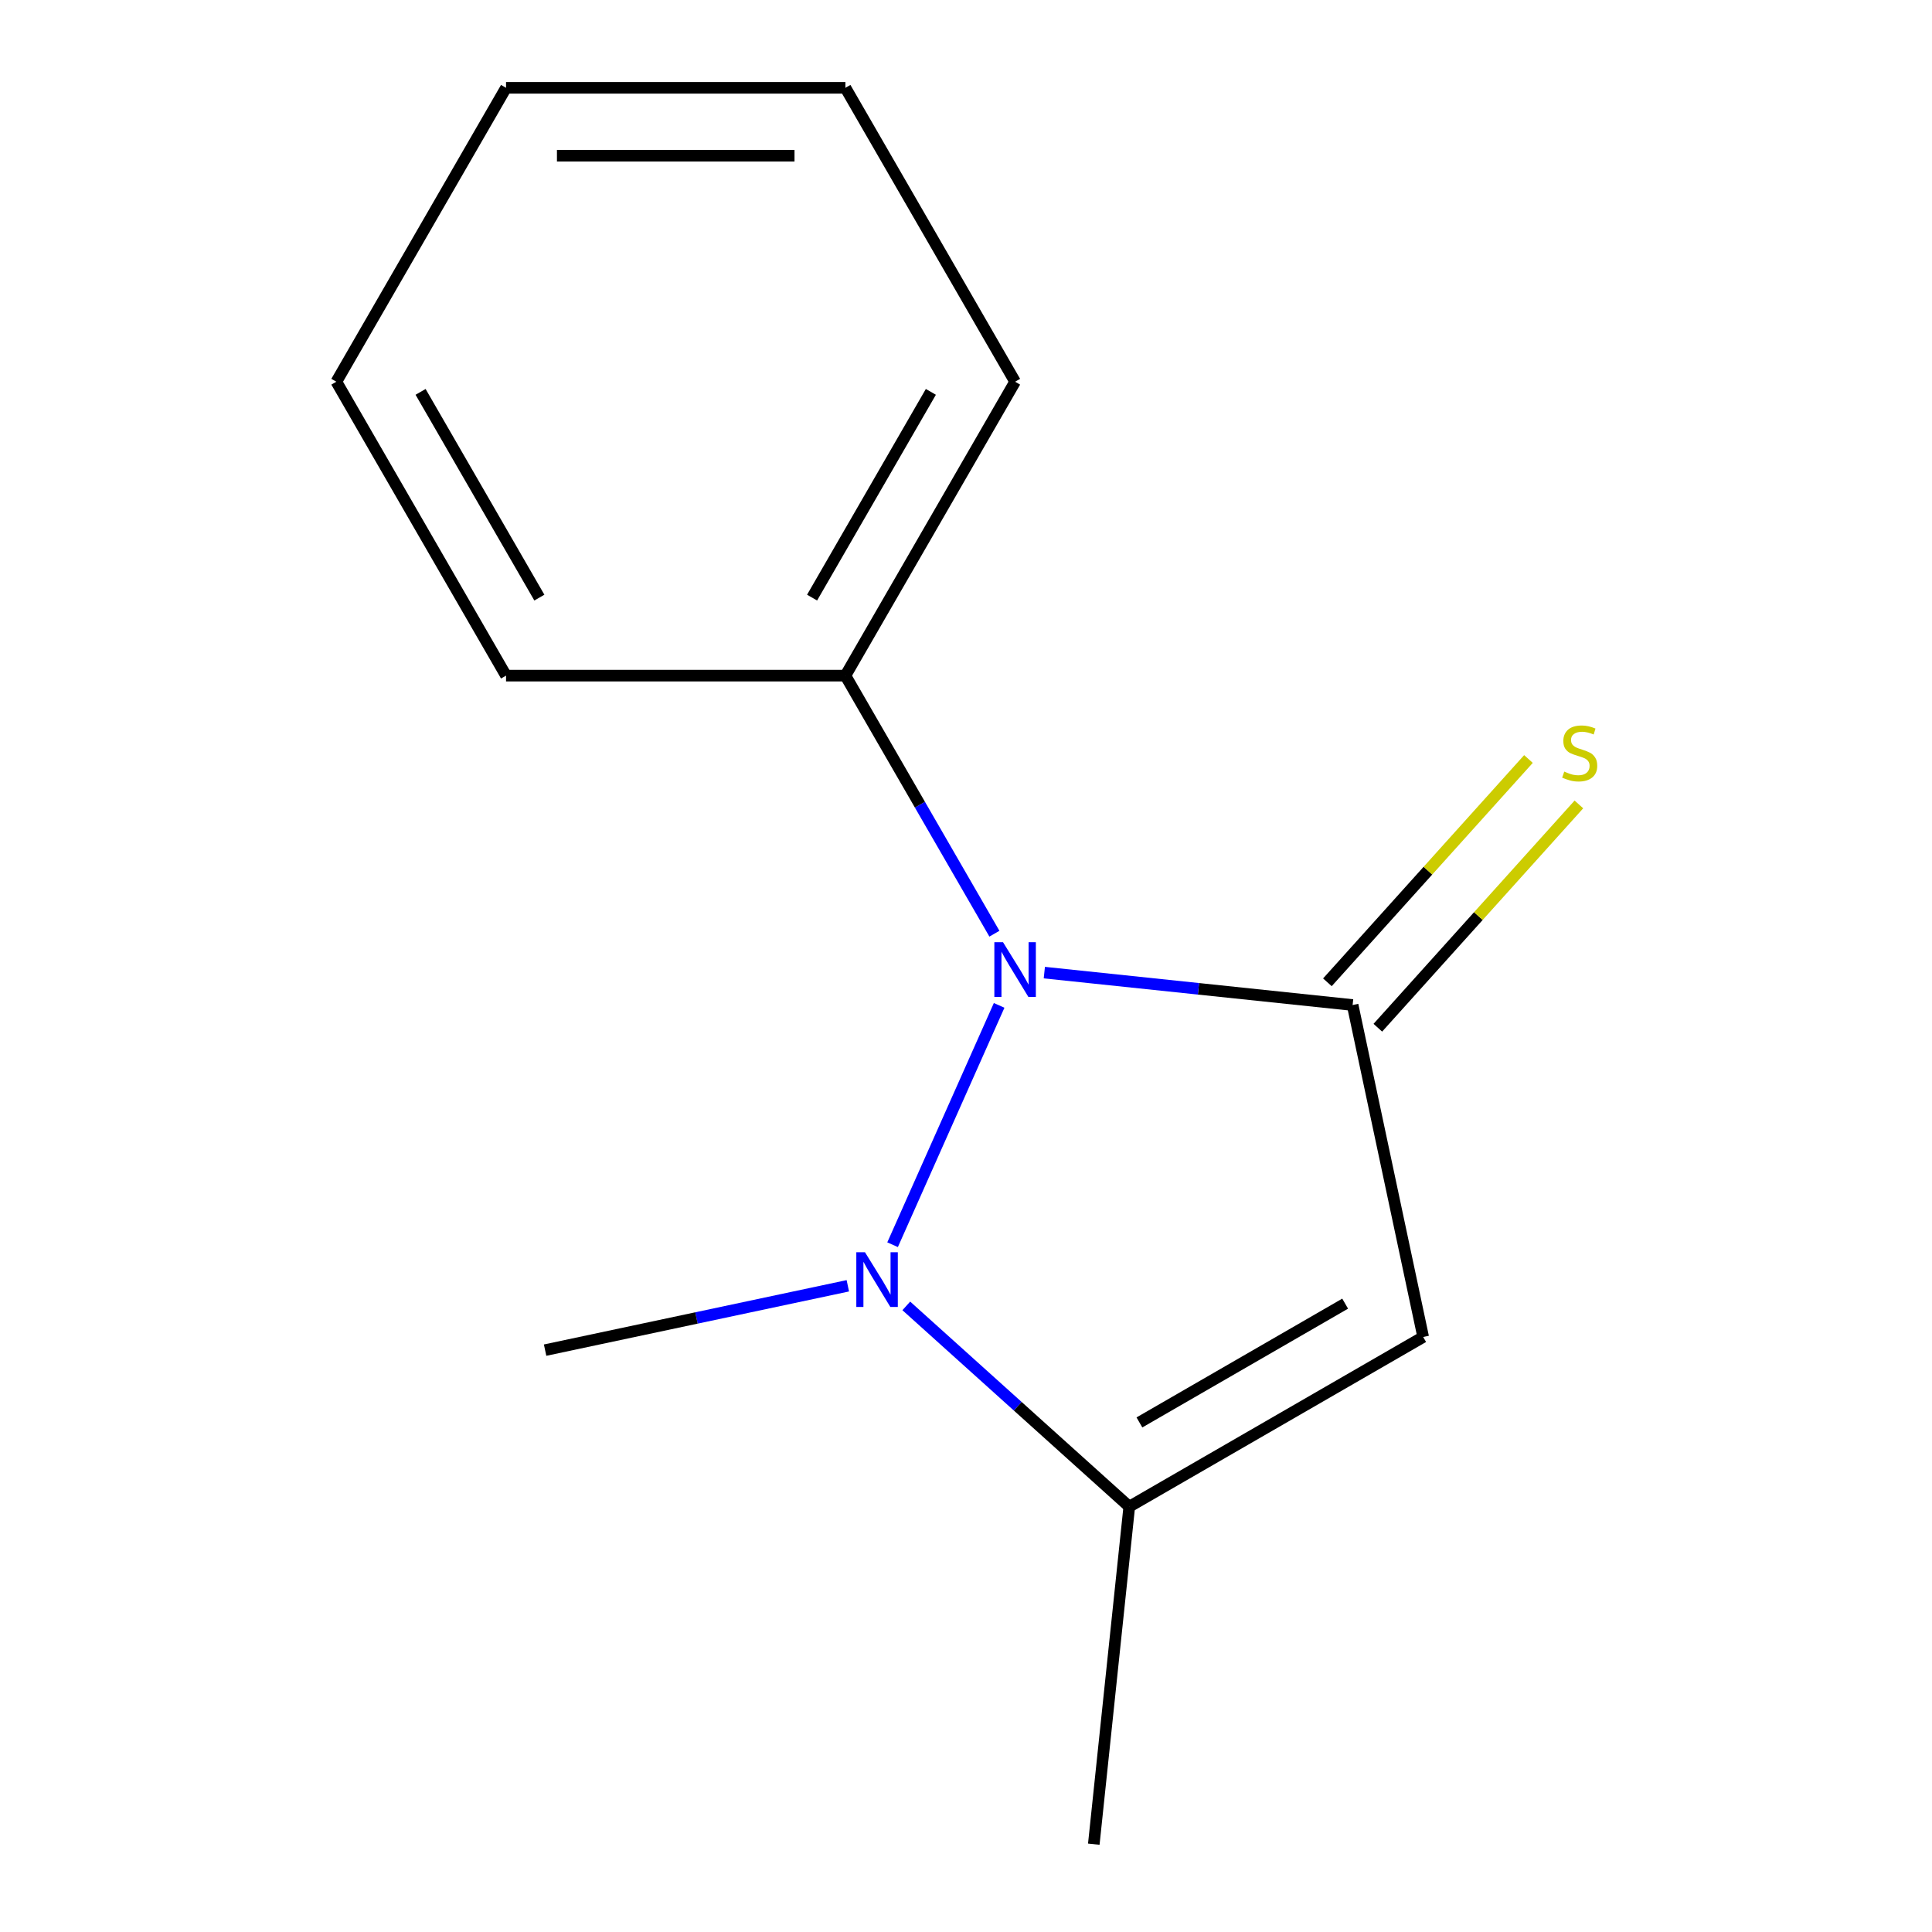 <?xml version='1.0' encoding='iso-8859-1'?>
<svg version='1.1' baseProfile='full'
              xmlns='http://www.w3.org/2000/svg'
                      xmlns:rdkit='http://www.rdkit.org/xml'
                      xmlns:xlink='http://www.w3.org/1999/xlink'
                  xml:space='preserve'
width='1000px' height='1000px' viewBox='0 0 1000 1000'>
<!-- END OF HEADER -->
<rect style='opacity:1.0;fill:#FFFFFF;stroke:none' width='1000' height='1000' x='0' y='0'> </rect>
<path class='bond-0' d='M 700.112,520.195 L 620.329,511.81' style='fill:none;fill-rule:evenodd;stroke:#000000;stroke-width:6px;stroke-linecap:butt;stroke-linejoin:miter;stroke-opacity:1' />
<path class='bond-0' d='M 620.329,511.81 L 540.546,503.424' style='fill:none;fill-rule:evenodd;stroke:#0000FF;stroke-width:6px;stroke-linecap:butt;stroke-linejoin:miter;stroke-opacity:1' />
<path class='bond-2' d='M 700.112,520.195 L 736.634,692.017' style='fill:none;fill-rule:evenodd;stroke:#000000;stroke-width:6px;stroke-linecap:butt;stroke-linejoin:miter;stroke-opacity:1' />
<path class='bond-4' d='M 713.166,531.949 L 765.201,474.159' style='fill:none;fill-rule:evenodd;stroke:#000000;stroke-width:6px;stroke-linecap:butt;stroke-linejoin:miter;stroke-opacity:1' />
<path class='bond-4' d='M 765.201,474.159 L 817.235,416.37' style='fill:none;fill-rule:evenodd;stroke:#CCCC00;stroke-width:6px;stroke-linecap:butt;stroke-linejoin:miter;stroke-opacity:1' />
<path class='bond-4' d='M 687.058,508.441 L 739.092,450.652' style='fill:none;fill-rule:evenodd;stroke:#000000;stroke-width:6px;stroke-linecap:butt;stroke-linejoin:miter;stroke-opacity:1' />
<path class='bond-4' d='M 739.092,450.652 L 791.126,392.862' style='fill:none;fill-rule:evenodd;stroke:#CCCC00;stroke-width:6px;stroke-linecap:butt;stroke-linejoin:miter;stroke-opacity:1' />
<path class='bond-1' d='M 517.155,520.385 L 462,644.264' style='fill:none;fill-rule:evenodd;stroke:#0000FF;stroke-width:6px;stroke-linecap:butt;stroke-linejoin:miter;stroke-opacity:1' />
<path class='bond-5' d='M 514.703,483.282 L 476.144,416.495' style='fill:none;fill-rule:evenodd;stroke:#0000FF;stroke-width:6px;stroke-linecap:butt;stroke-linejoin:miter;stroke-opacity:1' />
<path class='bond-5' d='M 476.144,416.495 L 437.584,349.707' style='fill:none;fill-rule:evenodd;stroke:#000000;stroke-width:6px;stroke-linecap:butt;stroke-linejoin:miter;stroke-opacity:1' />
<path class='bond-6' d='M 438.835,665.524 L 360.49,682.177' style='fill:none;fill-rule:evenodd;stroke:#0000FF;stroke-width:6px;stroke-linecap:butt;stroke-linejoin:miter;stroke-opacity:1' />
<path class='bond-6' d='M 360.49,682.177 L 282.145,698.829' style='fill:none;fill-rule:evenodd;stroke:#000000;stroke-width:6px;stroke-linecap:butt;stroke-linejoin:miter;stroke-opacity:1' />
<path class='bond-13' d='M 469.098,675.932 L 526.803,727.89' style='fill:none;fill-rule:evenodd;stroke:#0000FF;stroke-width:6px;stroke-linecap:butt;stroke-linejoin:miter;stroke-opacity:1' />
<path class='bond-13' d='M 526.803,727.89 L 584.508,779.847' style='fill:none;fill-rule:evenodd;stroke:#000000;stroke-width:6px;stroke-linecap:butt;stroke-linejoin:miter;stroke-opacity:1' />
<path class='bond-3' d='M 736.634,692.017 L 584.508,779.847' style='fill:none;fill-rule:evenodd;stroke:#000000;stroke-width:6px;stroke-linecap:butt;stroke-linejoin:miter;stroke-opacity:1' />
<path class='bond-3' d='M 696.249,674.766 L 589.761,736.247' style='fill:none;fill-rule:evenodd;stroke:#000000;stroke-width:6px;stroke-linecap:butt;stroke-linejoin:miter;stroke-opacity:1' />
<path class='bond-7' d='M 584.508,779.847 L 566.146,954.545' style='fill:none;fill-rule:evenodd;stroke:#000000;stroke-width:6px;stroke-linecap:butt;stroke-linejoin:miter;stroke-opacity:1' />
<path class='bond-8' d='M 437.584,349.707 L 525.414,197.581' style='fill:none;fill-rule:evenodd;stroke:#000000;stroke-width:6px;stroke-linecap:butt;stroke-linejoin:miter;stroke-opacity:1' />
<path class='bond-8' d='M 420.333,309.322 L 481.814,202.834' style='fill:none;fill-rule:evenodd;stroke:#000000;stroke-width:6px;stroke-linecap:butt;stroke-linejoin:miter;stroke-opacity:1' />
<path class='bond-9' d='M 437.584,349.707 L 261.924,349.707' style='fill:none;fill-rule:evenodd;stroke:#000000;stroke-width:6px;stroke-linecap:butt;stroke-linejoin:miter;stroke-opacity:1' />
<path class='bond-11' d='M 525.414,197.581 L 437.584,45.455' style='fill:none;fill-rule:evenodd;stroke:#000000;stroke-width:6px;stroke-linecap:butt;stroke-linejoin:miter;stroke-opacity:1' />
<path class='bond-10' d='M 261.924,349.707 L 174.093,197.581' style='fill:none;fill-rule:evenodd;stroke:#000000;stroke-width:6px;stroke-linecap:butt;stroke-linejoin:miter;stroke-opacity:1' />
<path class='bond-10' d='M 279.174,309.322 L 217.693,202.834' style='fill:none;fill-rule:evenodd;stroke:#000000;stroke-width:6px;stroke-linecap:butt;stroke-linejoin:miter;stroke-opacity:1' />
<path class='bond-12' d='M 174.093,197.581 L 261.924,45.455' style='fill:none;fill-rule:evenodd;stroke:#000000;stroke-width:6px;stroke-linecap:butt;stroke-linejoin:miter;stroke-opacity:1' />
<path class='bond-14' d='M 437.584,45.455 L 261.924,45.455' style='fill:none;fill-rule:evenodd;stroke:#000000;stroke-width:6px;stroke-linecap:butt;stroke-linejoin:miter;stroke-opacity:1' />
<path class='bond-14' d='M 411.235,80.587 L 288.273,80.587' style='fill:none;fill-rule:evenodd;stroke:#000000;stroke-width:6px;stroke-linecap:butt;stroke-linejoin:miter;stroke-opacity:1' />
<path  class='atom-1' d='M 519.154 487.674
L 528.434 502.674
Q 529.354 504.154, 530.834 506.834
Q 532.314 509.514, 532.394 509.674
L 532.394 487.674
L 536.154 487.674
L 536.154 515.994
L 532.274 515.994
L 522.314 499.594
Q 521.154 497.674, 519.914 495.474
Q 518.714 493.274, 518.354 492.594
L 518.354 515.994
L 514.674 515.994
L 514.674 487.674
L 519.154 487.674
' fill='#0000FF'/>
<path  class='atom-2' d='M 447.707 648.148
L 456.987 663.148
Q 457.907 664.628, 459.387 667.308
Q 460.867 669.988, 460.947 670.148
L 460.947 648.148
L 464.707 648.148
L 464.707 676.468
L 460.827 676.468
L 450.867 660.068
Q 449.707 658.148, 448.467 655.948
Q 447.267 653.748, 446.907 653.068
L 446.907 676.468
L 443.227 676.468
L 443.227 648.148
L 447.707 648.148
' fill='#0000FF'/>
<path  class='atom-5' d='M 809.652 399.374
Q 809.972 399.494, 811.292 400.054
Q 812.612 400.614, 814.052 400.974
Q 815.532 401.294, 816.972 401.294
Q 819.652 401.294, 821.212 400.014
Q 822.772 398.694, 822.772 396.414
Q 822.772 394.854, 821.972 393.894
Q 821.212 392.934, 820.012 392.414
Q 818.812 391.894, 816.812 391.294
Q 814.292 390.534, 812.772 389.814
Q 811.292 389.094, 810.212 387.574
Q 809.172 386.054, 809.172 383.494
Q 809.172 379.934, 811.572 377.734
Q 814.012 375.534, 818.812 375.534
Q 822.092 375.534, 825.812 377.094
L 824.892 380.174
Q 821.492 378.774, 818.932 378.774
Q 816.172 378.774, 814.652 379.934
Q 813.132 381.054, 813.172 383.014
Q 813.172 384.534, 813.932 385.454
Q 814.732 386.374, 815.852 386.894
Q 817.012 387.414, 818.932 388.014
Q 821.492 388.814, 823.012 389.614
Q 824.532 390.414, 825.612 392.054
Q 826.732 393.654, 826.732 396.414
Q 826.732 400.334, 824.092 402.454
Q 821.492 404.534, 817.132 404.534
Q 814.612 404.534, 812.692 403.974
Q 810.812 403.454, 808.572 402.534
L 809.652 399.374
' fill='#CCCC00'/>
</svg>
